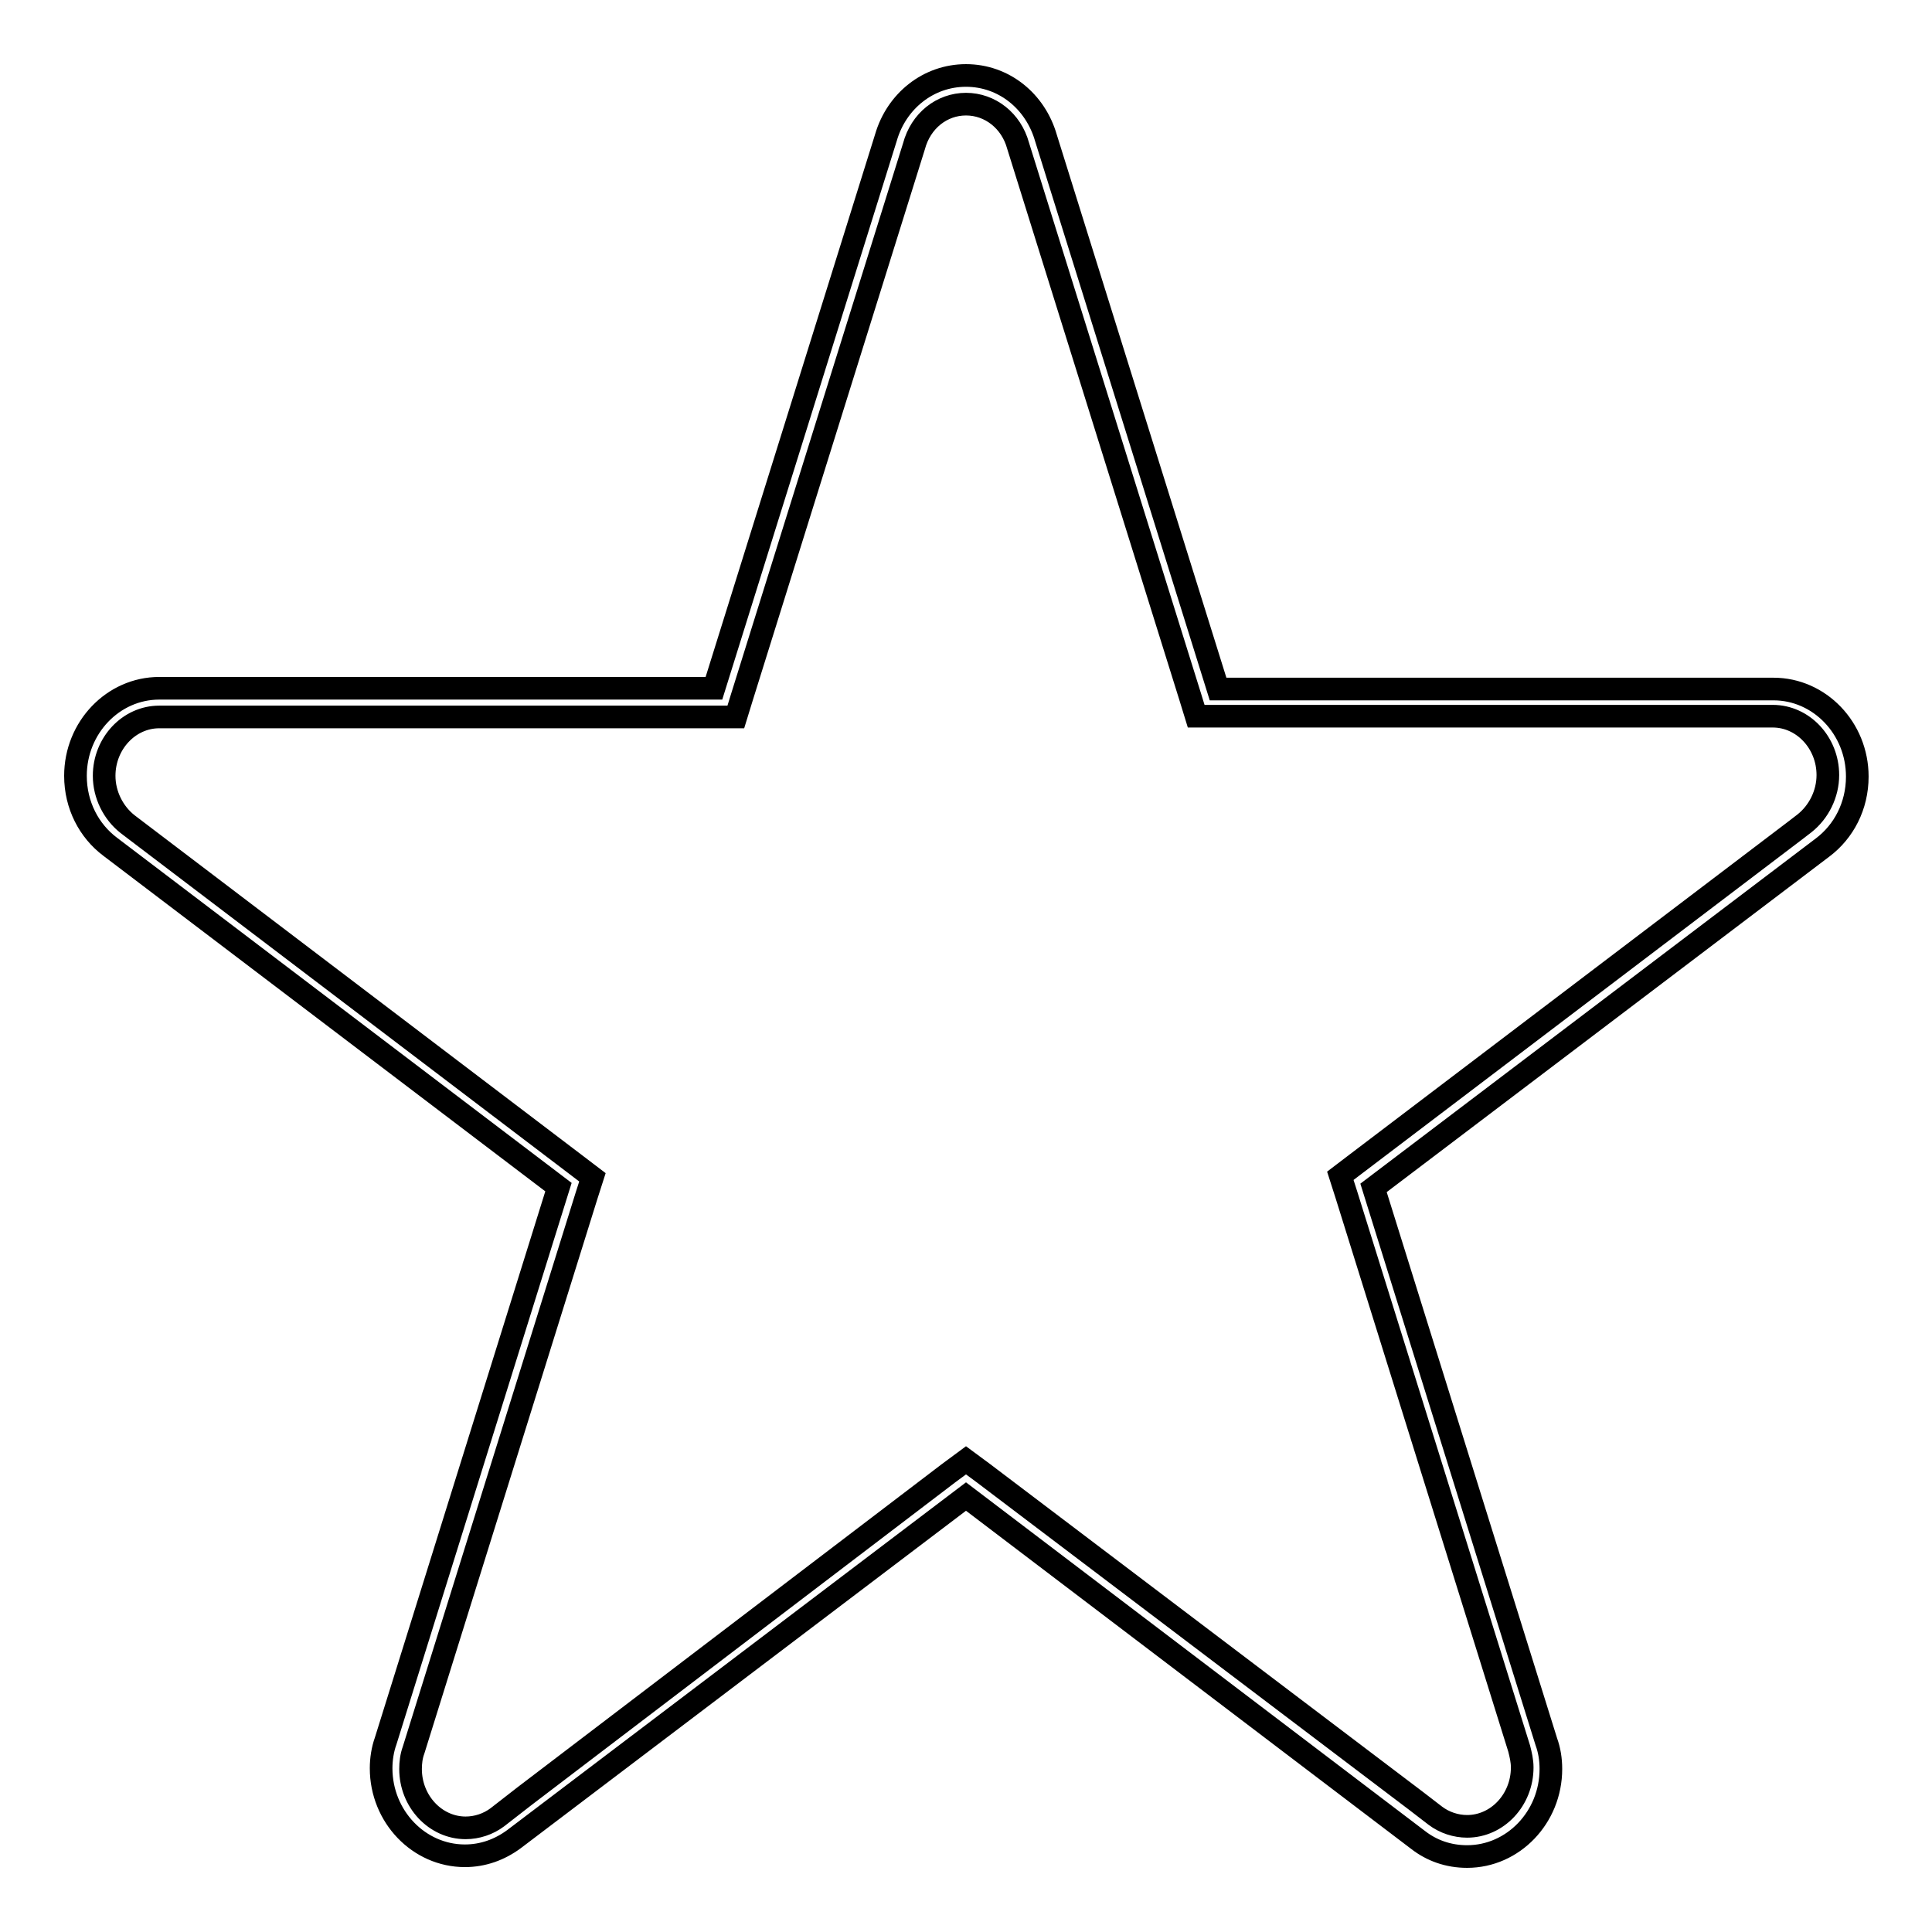 <?xml version="1.0" encoding="utf-8"?>
<!-- Svg Vector Icons : http://www.onlinewebfonts.com/icon -->
<!DOCTYPE svg PUBLIC "-//W3C//DTD SVG 1.1//EN" "http://www.w3.org/Graphics/SVG/1.1/DTD/svg11.dtd">
<svg version="1.1" xmlns="http://www.w3.org/2000/svg" xmlns:xlink="http://www.w3.org/1999/xlink" x="0px" y="0px" viewBox="0 0 256 256" enable-background="new 0 0 256 256" xml:space="preserve">
<g><g><path stroke-width="3" fill-opacity="0" stroke="#000000"  d="M128,13.8c3.2,0,6,2.2,6.9,5.5v0v0l22.8,73l0.8,2.6h2.8h73.6c4,0,7.3,3.5,7.3,7.8c0,2.5-1.2,4.9-3.1,6.4l-1.3,1l-58.1,44.1l-2.1,1.6l0.8,2.5l22.9,73.4c0.2,0.8,0.4,1.6,0.4,2.5c0,4.3-3.3,7.8-7.3,7.8c-1.5,0-3-0.5-4.2-1.4l-2.6-2l0,0l-57.3-43.4l-2.3-1.7l-2.3,1.7L69.5,238l0,0l-3.6,2.8c-1.2,0.9-2.7,1.4-4.2,1.4c-4,0-7.3-3.5-7.3-7.8c0-0.8,0.1-1.7,0.4-2.5l22.9-73.4l0.8-2.5l-2.1-1.6l-57-43.3l0,0l-2.5-1.9c-1.9-1.5-3.1-3.9-3.1-6.4c0-4.3,3.3-7.8,7.3-7.8h73.6h2.8l0.8-2.6l22.8-73v0v0C122,16,124.8,13.8,128,13.8 M128,10c-5,0-9.2,3.4-10.6,8.2l-22.8,73H21.1C15,91.2,10,96.4,10,102.8c0,3.9,1.8,7.3,4.6,9.4l0,0L74,157.3l-22.9,73.4c-0.4,1.1-0.6,2.4-0.6,3.6c0,6.4,5,11.6,11.1,11.6c2.4,0,4.6-0.8,6.5-2.2l0,0l59.9-45.4l59.9,45.5l0,0c1.8,1.4,4,2.2,6.5,2.2c6.1,0,11.1-5.2,11.1-11.6c0-1.3-0.2-2.5-0.6-3.6L182,157.4l59.5-45.1l0,0c2.8-2.1,4.6-5.5,4.6-9.4c0-6.4-5-11.6-11.1-11.6h-73.6l-22.8-73C137.2,13.4,133,10,128,10L128,10z"/></g></g>
</svg>